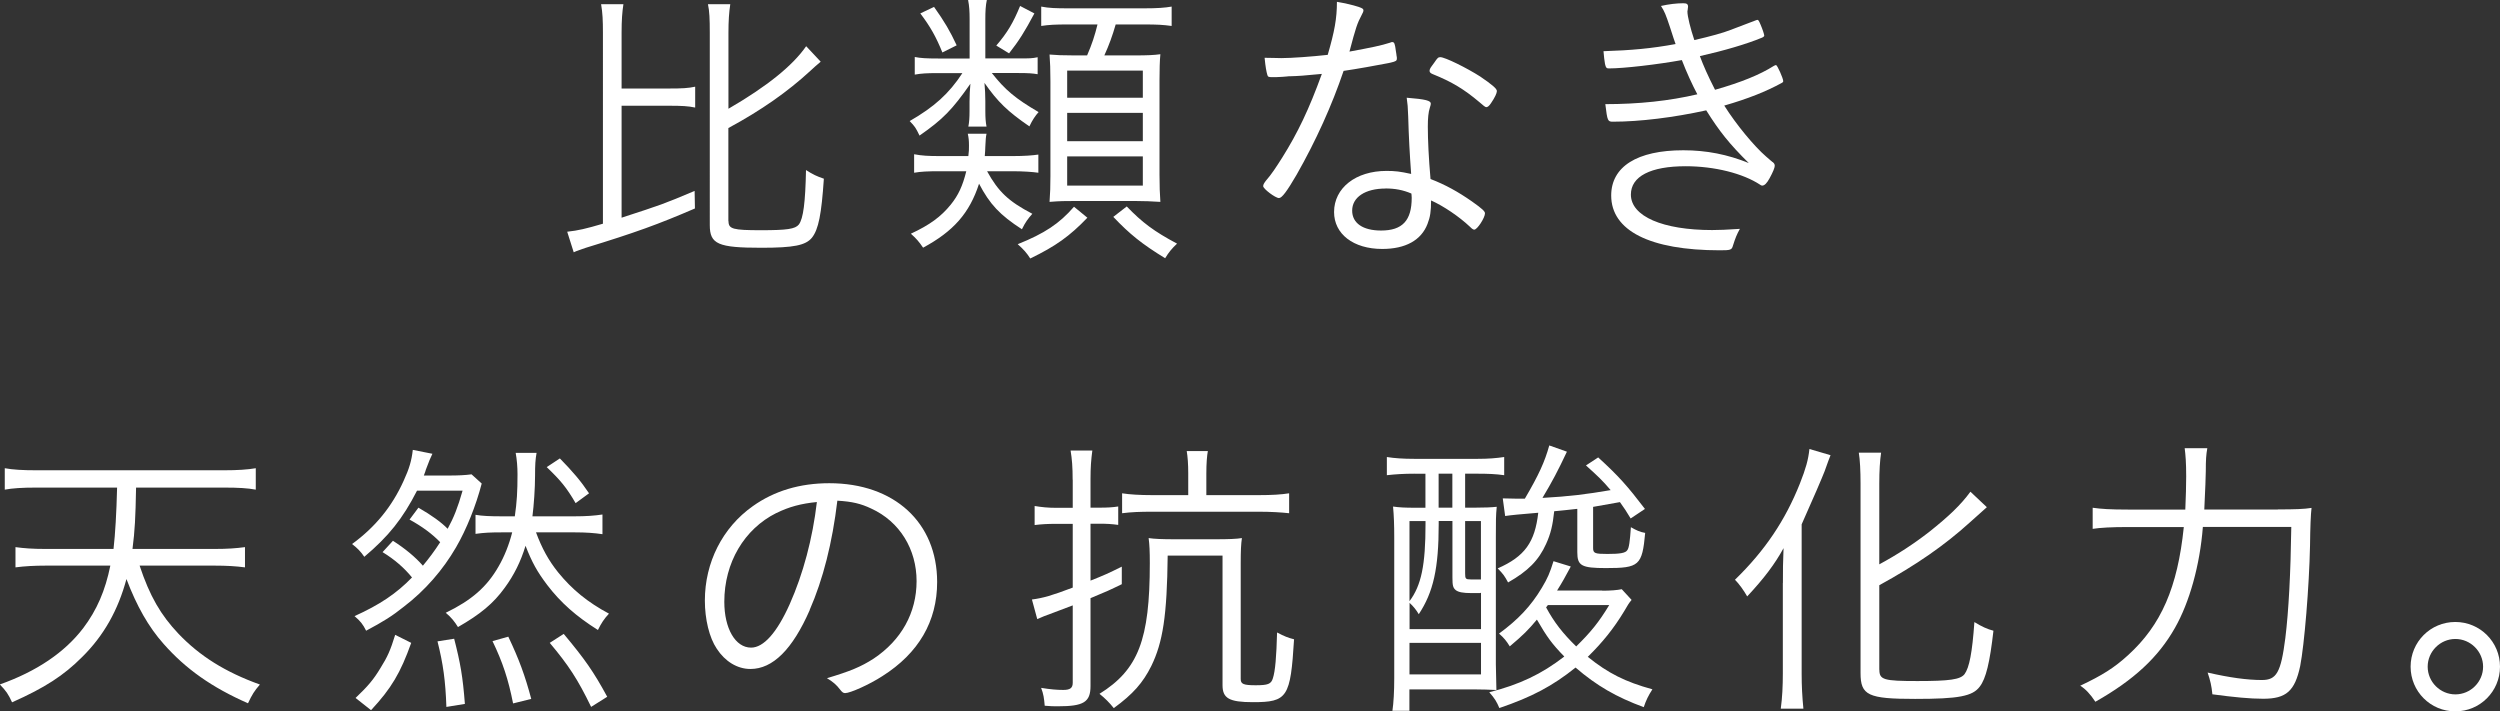<?xml version="1.0" encoding="UTF-8"?><svg id="b" xmlns="http://www.w3.org/2000/svg" viewBox="0 0 314.92 89.61"><rect x="0" y="0" width="314.92" height="89.61" fill="#333333" stroke="none"/><g id="c"><path d="M78.31,27.42c5.06-1.65,5.21-1.69,9.19-3.37l.04,2.21c-4.61,1.99-7.5,3.04-13.73,4.95-.64.23-1.05.34-1.54.57l-.82-2.59c1.39-.15,2.36-.38,4.5-1.01V4.13c0-1.57-.04-2.47-.23-3.6h2.81c-.15.98-.23,1.99-.23,3.6v7.02h6c1.61,0,2.4-.04,3.27-.23v2.63c-.87-.19-1.73-.23-3.27-.23h-6v14.11ZM91.77,27.87c0,.98.56,1.13,4.09,1.13,3.3,0,4.31-.15,4.77-.72.56-.75.82-2.77.9-6.86.87.56,1.36.79,2.25,1.09-.3,4.47-.67,6.38-1.5,7.43-.79.97-2.29,1.27-6.38,1.27-5.44,0-6.49-.45-6.49-2.85V4.13c0-1.76-.04-2.7-.23-3.6h2.81c-.15,1.01-.23,2.07-.23,3.6v9.57c4.84-2.81,8.07-5.4,9.79-7.88l1.83,1.95q-.75.63-1.31,1.16c-2.81,2.59-6.15,4.95-10.32,7.2v11.74Z" style="fill:#fff; stroke-width:0px;"/><path d="M128.31,7.36c1.39,0,1.69,0,2.4-.15v2.14c-.64-.11-1.16-.15-2.4-.15h-3.37c1.68,2.14,3,3.23,5.89,4.92-.41.45-.79,1.01-1.16,1.8-2.74-1.88-3.98-3.08-5.66-5.48.07.75.11,1.57.11,2.32v1.2c0,.9.04,1.39.15,1.99h-2.29c.11-.56.15-1.12.15-1.95v-1.2c0-.75.04-1.54.11-2.25-2.29,3.27-3.45,4.47-6.41,6.53-.48-1.01-.6-1.16-1.24-1.83,3.08-1.77,4.95-3.45,6.64-6.04h-3.15c-1.31,0-2.02.04-2.85.19v-2.22c.75.15,1.5.19,2.93.19h3.98V2.4c0-.97-.04-1.61-.19-2.4h2.36c-.15.68-.19,1.46-.19,2.4v4.96h4.2ZM124.34,21.57c1.43,2.59,2.7,3.79,5.7,5.36-.56.64-.87,1.05-1.31,1.95-2.78-1.8-4.05-3.15-5.4-5.74-1.2,3.71-3.23,6-7.05,8.06-.53-.78-.87-1.16-1.54-1.76,2.4-1.12,3.79-2.14,5.03-3.67.94-1.16,1.5-2.36,1.95-4.2h-3.34c-1.54,0-2.36.04-3.23.19v-2.33c1.01.19,1.8.23,3.23.23h3.6c.08-.56.08-.9.08-1.31,0-.64-.04-1.01-.15-1.5h2.36c-.08.38-.11.67-.15,1.61,0,.45-.04.67-.07,1.2h3.52c1.46,0,2.51-.08,3.23-.19v2.29c-.75-.11-1.95-.19-3.27-.19h-3.19ZM117.66.87c1.35,1.91,1.99,3,2.85,4.84l-1.8.9c-.79-1.95-1.5-3.23-2.78-4.92l1.73-.82ZM130.3,1.69c-1.24,2.33-1.95,3.45-3.19,5.03l-1.61-.98c1.39-1.61,2.14-2.89,3-4.99l1.8.94ZM136.98,27.42c-2.22,2.32-4.01,3.6-7.2,5.14-.49-.75-.79-1.09-1.58-1.8,3.37-1.35,5.25-2.59,7.09-4.72l1.69,1.39ZM134.58,3.08c-1.65,0-2.44.04-3.42.19V.83c.98.19,1.8.22,3.53.22h9.41c1.69,0,2.63-.07,3.49-.22v2.44c-1.13-.15-1.8-.19-3.49-.19h-3.56c-.41,1.42-.83,2.59-1.43,3.9h3.79c1.69,0,2.44-.04,3.27-.15-.08.82-.11,1.95-.11,3.34v11.81c0,1.39.04,2.51.11,3.45-1.28-.07-1.91-.11-3.12-.11h-7.72c-1.2,0-1.73,0-3.12.11.08-1.05.11-1.99.11-3.26v-11.93c0-1.46-.04-2.44-.11-3.37.82.07,1.58.11,3.12.11h1.61c.63-1.46.97-2.51,1.31-3.9h-3.67ZM134.43,12.31h9.53v-3.42h-9.53v3.42ZM134.43,17.79h9.53v-3.57h-9.53v3.57ZM134.43,23.38h9.53v-3.68h-9.53v3.68ZM141.93,26c1.95,2.03,3.45,3.15,6.34,4.69-.64.6-1.05,1.09-1.5,1.84-2.93-1.8-4.46-3.03-6.53-5.21l1.69-1.31Z" style="fill:#fff; stroke-width:0px;"/><path d="M162.41,9.6c-.19.04-.52.04-.9.08-.6.04-.94.04-1.2.04-.53,0-.6-.04-.67-.3-.11-.38-.23-.97-.34-2.14.67,0,1.76.04,2.1.04,1.31,0,3.86-.19,5.85-.41.86-2.96,1.16-4.58,1.16-6.68,1.09.19,1.92.38,2.74.64.53.19.6.26.6.45,0,.11-.07.3-.22.56-.56,1.05-.75,1.62-1.54,4.62,2.85-.53,3.94-.75,5.1-1.12.15-.08.23-.08.3-.08.26,0,.33.23.45,1.16.04.26.08.45.08.56.04.11.04.26.04.34,0,.3-.11.37-.79.53-.04,0-.15.04-.33.07-1.31.26-4.05.75-5.59.97-1.46,4.32-3.49,8.82-5.93,13.1-1.2,2.06-1.84,2.92-2.21,2.92-.45,0-1.99-1.16-1.99-1.5,0-.19.11-.38.33-.67.72-.82,1.31-1.73,2.07-2.93,1.95-3.11,3.37-6.07,4.99-10.54-2.44.23-2.74.26-4.09.3ZM180.23,13.06c0,.11,0,.15-.11.49-.19.56-.26,1.35-.26,2.4,0,1.69.11,3.98.34,6.6,1.88.72,3.49,1.62,5.21,2.82,1.27.9,1.65,1.24,1.65,1.5,0,.56-.97,2.06-1.35,2.06-.11,0-.26-.07-.56-.38-1.35-1.27-3.3-2.59-4.88-3.3,0,1.35-.11,2.1-.45,2.96-.79,2.06-2.78,3.15-5.7,3.15-3.64,0-6.07-1.88-6.07-4.65,0-3.04,2.74-5.18,6.6-5.18,1.09,0,1.69.07,3.11.38-.19-2.63-.3-4.69-.37-7.2-.04-1.24-.08-1.61-.19-2.4,2.44.19,3.04.38,3.04.75ZM174.53,23.75c-2.55,0-4.2,1.09-4.2,2.78,0,1.58,1.35,2.51,3.64,2.51,2.7,0,3.86-1.27,3.86-4.13,0-.22-.04-.53-.04-.53-1.05-.45-2.07-.64-3.27-.64ZM180.38,8.29c.08-.11.19-.26.3-.41.38-.57.49-.68.75-.68.6,0,3.34,1.36,5.03,2.44,1.54,1.05,2.1,1.54,2.1,1.83,0,.26-.26.83-.75,1.54-.23.34-.41.49-.6.49q-.15,0-.86-.64c-1.91-1.61-3.45-2.55-5.89-3.53-.26-.11-.38-.22-.38-.41,0-.15.07-.33.3-.63Z" style="fill:#fff; stroke-width:0px;"/><path d="M223.3,20.41c.22.19.26.3.26.49,0,.23-.23.79-.64,1.54-.34.63-.64.94-.94.94-.08,0-.19-.04-.26-.11-2.17-1.43-5.74-2.33-9.38-2.33-4.43,0-6.9,1.28-6.9,3.57,0,2.74,4.01,4.47,10.24,4.47.94,0,1.76-.04,3.49-.15-.41.75-.56,1.13-.87,2.1-.15.56-.3.6-1.65.6-8.82,0-13.69-2.48-13.69-6.9,0-3.64,3.27-5.7,9.08-5.7,2.93,0,5.59.53,8.25,1.61-2.47-2.44-3.71-4.01-5.36-6.64-4.09.9-8.37,1.43-11.74,1.43-.67,0-.71-.07-.97-2.21,4.2,0,8.06-.41,11.59-1.24-.67-1.27-1.36-2.78-1.95-4.31-3.11.56-7.32,1.05-9.19,1.05-.3,0-.38-.08-.49-.56-.07-.45-.15-.98-.19-1.61,3.49-.11,6.04-.34,9.08-.9-.15-.41-.3-.87-.71-2.14-.53-1.58-.67-1.95-1.13-2.66,1.01-.23,1.99-.34,2.81-.34.45,0,.6.11.6.45,0,.07-.04.22-.04.33q-.04.19-.04.26c0,.6.38,2.14.87,3.6,2.1-.49,3.6-.9,4.54-1.27l3.26-1.24s.11-.04.15-.04c.11,0,.19.11.41.64.23.53.45,1.2.45,1.35,0,.07-.11.19-.3.26-1.88.79-4.84,1.65-7.81,2.32.45,1.2.97,2.4,1.91,4.24,3.3-.94,5.67-1.91,7.39-3,.19-.11.23-.11.3-.11.15,0,.9,1.68.9,2.02,0,.08-.04.15-.19.23-1.91,1.05-4.24,1.99-7.24,2.85,1.54,2.44,3.79,5.14,5.26,6.41l.82.71Z" style="fill:#fff; stroke-width:0px;"/><path d="M17.59,71.26c1.27,3.82,2.66,6.22,4.91,8.59,2.66,2.78,5.85,4.8,10.24,6.38-.71.82-.97,1.24-1.5,2.36-4.54-1.99-7.84-4.32-10.62-7.47-1.91-2.14-3.41-4.8-4.69-8.18-1.05,3.91-2.85,7.13-5.59,9.83-2.32,2.33-4.69,3.86-8.82,5.7-.48-1.05-.75-1.43-1.54-2.25,4.65-1.65,8.18-4.05,10.5-7.09,1.73-2.29,2.78-4.73,3.42-7.88H5.78c-1.43,0-2.7.07-3.83.22v-2.55c1.09.15,2.18.23,3.83.23h8.52q.33-2.89.45-7.73H4.58c-1.84,0-3,.08-3.98.26v-2.7c1.01.19,2.29.26,3.98.26h23.63c1.69,0,2.96-.08,4.01-.26v2.7c-1.01-.19-2.17-.26-4.01-.26h-11.07c-.07,3.79-.15,5.4-.45,7.73h10.31c1.65,0,2.74-.08,3.86-.23v2.55c-1.16-.15-2.32-.22-3.82-.22h-9.45Z" style="fill:#fff; stroke-width:0px;"/><path d="M49.48,68.11c1.58,1.01,2.85,2.07,3.79,3.15.75-.9,1.46-1.84,2.18-2.96-1.01-1.05-2.29-1.99-3.86-2.85l1.12-1.5c1.69.97,2.93,1.88,3.68,2.66.78-1.43,1.27-2.66,1.88-4.8h-5.74c-1.8,3.52-3.57,5.74-6.64,8.33-.45-.67-.87-1.09-1.54-1.61,2.93-2.14,5.03-4.72,6.49-7.95.71-1.54,1.01-2.56,1.16-3.91l2.47.49c-.19.38-.48,1.05-.82,1.99-.04.19-.11.33-.26.75h3.23c1.05,0,1.99-.04,2.78-.15l1.28,1.16c-.72,2.78-1.92,5.78-3.23,8.03-1.65,2.85-3.9,5.44-6.56,7.47-1.5,1.2-2.59,1.88-4.77,3.04-.41-.82-.71-1.2-1.46-1.84,3.15-1.42,5.29-2.85,7.24-4.87-.98-1.2-2.17-2.25-3.71-3.19l1.31-1.43ZM44.79,87.92c1.57-1.5,2.25-2.29,3.15-3.79.87-1.39,1.24-2.21,1.84-4.16l2.02,1.01c-1.35,3.79-2.51,5.74-5.06,8.48l-1.95-1.54ZM56.23,89.04c-.11-3.26-.41-5.44-1.12-8.25l2.1-.33c.79,3.08,1.09,4.8,1.35,8.21l-2.33.38ZM67.52,67.06c.75,2.02,1.58,3.53,2.78,5.03,1.76,2.17,3.75,3.79,6.41,5.21-.6.64-.97,1.2-1.39,2.06-2.74-1.72-4.69-3.45-6.38-5.66-1.28-1.69-1.92-2.85-2.74-4.95-.6,1.99-1.46,3.71-2.62,5.29-1.43,1.98-3.08,3.34-5.89,4.95-.41-.67-.86-1.24-1.54-1.8,3.26-1.58,5.18-3.26,6.64-5.81.75-1.28,1.35-2.81,1.73-4.32h-1.28c-1.5,0-2.25.04-3.34.19v-2.4c.86.15,1.84.19,3.34.19h1.61c.26-1.8.34-3.11.34-5.29,0-.94-.08-1.88-.23-2.7h2.63c-.15.87-.19,1.46-.19,2.89,0,1.54-.15,3.71-.33,5.1h5.29c1.46,0,2.55-.08,3.53-.23v2.48c-1.01-.15-2.07-.23-3.45-.23h-4.92ZM64.63,88.6c-.6-3.04-1.31-5.18-2.59-7.84l1.99-.56c1.35,2.85,2.1,4.87,2.89,7.84l-2.29.57ZM70.53,57.75c1.61,1.65,2.62,2.82,3.67,4.39l-1.69,1.24c-1.16-1.99-1.88-2.85-3.64-4.54l1.65-1.09ZM74.46,89.04c-1.69-3.49-2.85-5.25-5.21-8.06l1.76-1.13c2.66,3.19,3.75,4.73,5.48,7.92l-2.02,1.27Z" style="fill:#fff; stroke-width:0px;"/><path d="M102,76.85c-2.17,4.95-4.65,7.42-7.47,7.42-1.65,0-3.19-.94-4.24-2.55-.94-1.39-1.5-3.71-1.5-6.07,0-4.8,2.22-9.19,6.04-11.89,2.7-1.92,5.92-2.89,9.64-2.89,8.18,0,13.58,4.95,13.58,12.45,0,4.95-2.33,8.96-6.9,11.85-1.61,1.05-4.05,2.14-4.69,2.14-.23,0-.38-.11-.64-.45-.45-.6-.94-1.01-1.65-1.43,2.89-.86,4.28-1.43,5.89-2.47,3.49-2.33,5.4-5.78,5.4-9.76s-2.1-7.5-5.74-9.15c-1.27-.6-2.36-.87-4.24-.98-.63,5.29-1.8,9.91-3.49,13.77ZM97.8,64.62c-4.05,2.02-6.56,6.26-6.56,11.18,0,3.37,1.39,5.78,3.37,5.78,1.58,0,3.26-1.88,4.87-5.48,1.69-3.79,2.89-8.29,3.42-12.86-1.95.19-3.52.6-5.1,1.39Z" style="fill:#fff; stroke-width:0px;"/><path d="M135.12,60.42c0-1.57-.08-2.59-.26-3.67h2.74c-.15,1.12-.23,2.1-.23,3.6v3.6h1.01c1.2,0,1.73-.04,2.48-.15v2.32c-.82-.11-1.39-.15-2.44-.15h-1.05v7.17c1.69-.67,2.21-.9,3.94-1.76v2.21c-1.54.75-1.95.94-3.94,1.76v11.07c0,2.03-.87,2.55-4.09,2.55-.56,0-.94,0-1.68-.07-.08-.94-.15-1.46-.45-2.25,1.16.19,1.99.26,2.78.26.86,0,1.2-.23,1.2-.9v-9.75c-.9.34-1.69.64-2.48.94-.94.34-1.5.56-1.99.79l-.67-2.47c1.43-.19,2.48-.49,5.14-1.5v-8.03h-2.14c-1.01,0-1.76.04-2.66.15v-2.4c.9.15,1.69.23,2.7.23h2.1v-3.53ZM147.09,69.99c-.08,7.54-.6,10.92-2.07,13.92-1.05,2.1-2.29,3.52-4.72,5.29-.53-.67-1.13-1.27-1.8-1.8,4.88-3.04,6.34-6.79,6.34-16.47,0-1.42-.04-2.36-.15-3.15.71.11,1.76.15,3.3.15h5.11c1.68,0,2.66-.04,3.34-.15-.11.75-.15,1.61-.15,3.15v14.6c0,.63.33.79,1.88.79s1.95-.15,2.17-.87c.3-.9.45-2.74.53-5.78.9.48,1.39.67,2.14.86-.45,7.32-.82,7.92-5.18,7.92-3,0-3.83-.49-3.83-2.14v-16.32h-6.9ZM149.68,59.64c0-1.2-.07-2.1-.19-2.82h2.66c-.11.6-.19,1.54-.19,2.85v2.7h6.64c1.58,0,2.81-.07,3.79-.23v2.51c-1.01-.11-2.32-.19-3.79-.19h-13.54c-1.39,0-2.55.04-3.71.19v-2.51c.94.15,2.21.23,3.79.23h4.54v-2.74Z" style="fill:#fff; stroke-width:0px;"/><path d="M178.19,59.67c-1.35,0-2.44.07-3.49.19v-2.29c.94.15,2.02.23,3.49.23h7.91c1.39,0,2.36-.08,3.38-.23v2.29c-1.05-.15-2.07-.19-3.34-.19h-1.58v4.28h1.2c1.31,0,2.1-.04,2.78-.11-.11,1.12-.11,1.69-.11,3.79v16.06l.07,3.23c-.56-.04-2.1-.08-2.93-.08h-8.03v2.7h-2.14c.15-1.01.23-2.44.23-4.09v-17.74c0-1.58-.04-2.7-.15-3.9.79.11,1.46.15,2.81.15h1.27v-4.28h-1.39ZM177.55,79.25h9.01v-4.58c-.08.04-.15.04-.19.04h-1.01c-1.05,0-1.65-.11-1.99-.38-.34-.3-.41-.56-.41-1.61v-7.09h-1.73v.37c0,5.59-.67,8.59-2.51,11.37-.34-.57-.67-.98-1.16-1.43v3.3ZM177.55,75.73c1.5-1.99,2.02-4.58,2.02-9.72v-.37h-2.02v10.09ZM177.55,84.95h9.01v-3.97h-9.01v3.97ZM181.22,63.95h1.73v-4.28h-1.73v4.28ZM184.56,72.24c0,.67.07.75.71.75h1.28v-7.35h-1.99v6.6ZM201.85,74.41c.98,0,1.88-.07,2.44-.19l1.24,1.35c-.38.45-.45.6-.94,1.43-1.31,2.17-2.74,3.94-4.58,5.74,2.55,2.06,4.72,3.15,8.14,4.09-.53.83-.79,1.36-1.09,2.25-3.45-1.27-5.93-2.7-8.59-4.99-2.89,2.32-5.51,3.71-9.6,5.1-.33-.79-.6-1.24-1.27-1.99,3.82-.97,6.6-2.29,9.45-4.5-1.54-1.58-2.17-2.44-3.45-4.65-1.09,1.31-1.73,1.95-3.42,3.37-.41-.67-.71-1.05-1.35-1.61,2.4-1.76,4.01-3.45,5.4-5.78.72-1.2,1.01-1.88,1.46-3.34l2.18.67c-.79,1.46-1.01,1.88-1.73,3.03h5.7ZM198.67,64.1c-.72.08-1.69.19-2.89.3-.19,1.8-.45,2.85-1.01,4.09-.94,2.1-2.29,3.45-4.8,4.88-.45-.83-.6-1.05-1.31-1.77,3.42-1.5,4.69-3.3,5.11-7.01q-3.23.26-4.17.41l-.3-2.22c.56,0,1.28.04,1.88.04h.9c1.76-3,2.51-4.65,3.08-6.71l2.22.79c-1.13,2.4-1.84,3.75-3.08,5.82,3.41-.19,5.48-.45,8.59-.98-1.01-1.2-1.61-1.76-3.11-3.11l1.54-1.01c2.59,2.36,3.68,3.6,5.89,6.49l-1.8,1.2c-.64-1.05-.71-1.16-1.35-2.06q-2.07.37-3.38.6v5.18c0,.67.23.75,1.8.75s2.29-.11,2.51-.48c.22-.26.33-1.16.45-2.89.72.41,1.13.6,1.8.72-.38,4.12-.75,4.43-4.95,4.43-3.08,0-3.6-.3-3.6-1.99v-5.44ZM194.99,76.21c-.08.11-.11.15-.23.3,1.01,1.88,2.1,3.27,3.79,4.92,1.8-1.76,2.85-3.04,4.16-5.21h-7.73Z" style="fill:#fff; stroke-width:0px;"/><path d="M224.59,73.44c0-2.06,0-2.17.08-4.39-1.09,1.99-2.44,3.79-4.58,6.08-.41-.72-1.01-1.58-1.54-2.1,3.79-3.68,6.34-7.5,8.18-12.12.75-1.91,1.05-2.96,1.2-4.35l2.66.78q-.15.34-.75,2.03c-.3.78-1.46,3.49-2.89,6.68v18.87c0,1.43.07,2.85.22,4.35h-2.85c.19-1.39.26-2.85.26-4.47v-11.37ZM236.74,84.36c0,1.27.53,1.43,4.8,1.43,4.05,0,5.4-.19,5.93-.87.6-.82.97-2.7,1.24-6.56.9.56,1.65.9,2.4,1.09-.45,3.98-.94,6.04-1.73,7.05-.9,1.2-2.63,1.54-8.14,1.54-5.93,0-6.87-.45-6.87-3.26v-23.86c0-1.61-.07-3-.22-3.9h2.81c-.15,1.01-.23,2.29-.23,3.9v10.17c2.29-1.24,4.31-2.55,6.34-4.13,2.4-1.91,3.94-3.37,5.14-5.02l2.07,1.95q-.45.38-2.18,1.95c-3.15,2.85-6.71,5.33-11.37,7.88v10.65Z" style="fill:#fff; stroke-width:0px;"/><path d="M286.94,64.17c2.18,0,3.3-.04,4.24-.19q-.15,1.24-.19,4.73c-.11,5.25-.72,12.53-1.24,15.19-.67,3.15-1.76,4.12-4.65,4.12-1.69,0-3.64-.19-6.41-.56-.11-1.09-.26-1.73-.6-2.74,2.78.64,4.99.94,6.83.94s2.4-.9,2.96-5.29c.42-3.42.67-8.22.75-13.99h-11.14c-.37,4.8-1.68,9.49-3.52,12.72-2.1,3.71-5.18,6.56-10.02,9.3-.64-.97-1.24-1.61-1.91-2.02,2.77-1.31,4.28-2.25,6.04-3.86,4.16-3.79,6.23-8.52,7.01-16.13h-7.01c-2.1,0-3.53.08-4.47.23v-2.66c1.05.15,2.18.23,4.47.23h7.2c.07-2.18.11-2.59.11-4.17,0-1.76-.08-2.7-.19-3.56h2.85c-.15.86-.19,1.46-.19,2.89,0,.64-.07,2.25-.19,4.84h9.26Z" style="fill:#fff; stroke-width:0px;"/><path d="M314.92,83.98c0,3.11-2.51,5.63-5.63,5.63s-5.63-2.51-5.63-5.63,2.51-5.63,5.63-5.63,5.63,2.51,5.63,5.63ZM305.81,83.98c0,1.91,1.57,3.49,3.49,3.49s3.49-1.58,3.49-3.49-1.58-3.49-3.49-3.49-3.49,1.58-3.49,3.49Z" style="fill:#fff; stroke-width:0px;"/></g></svg>